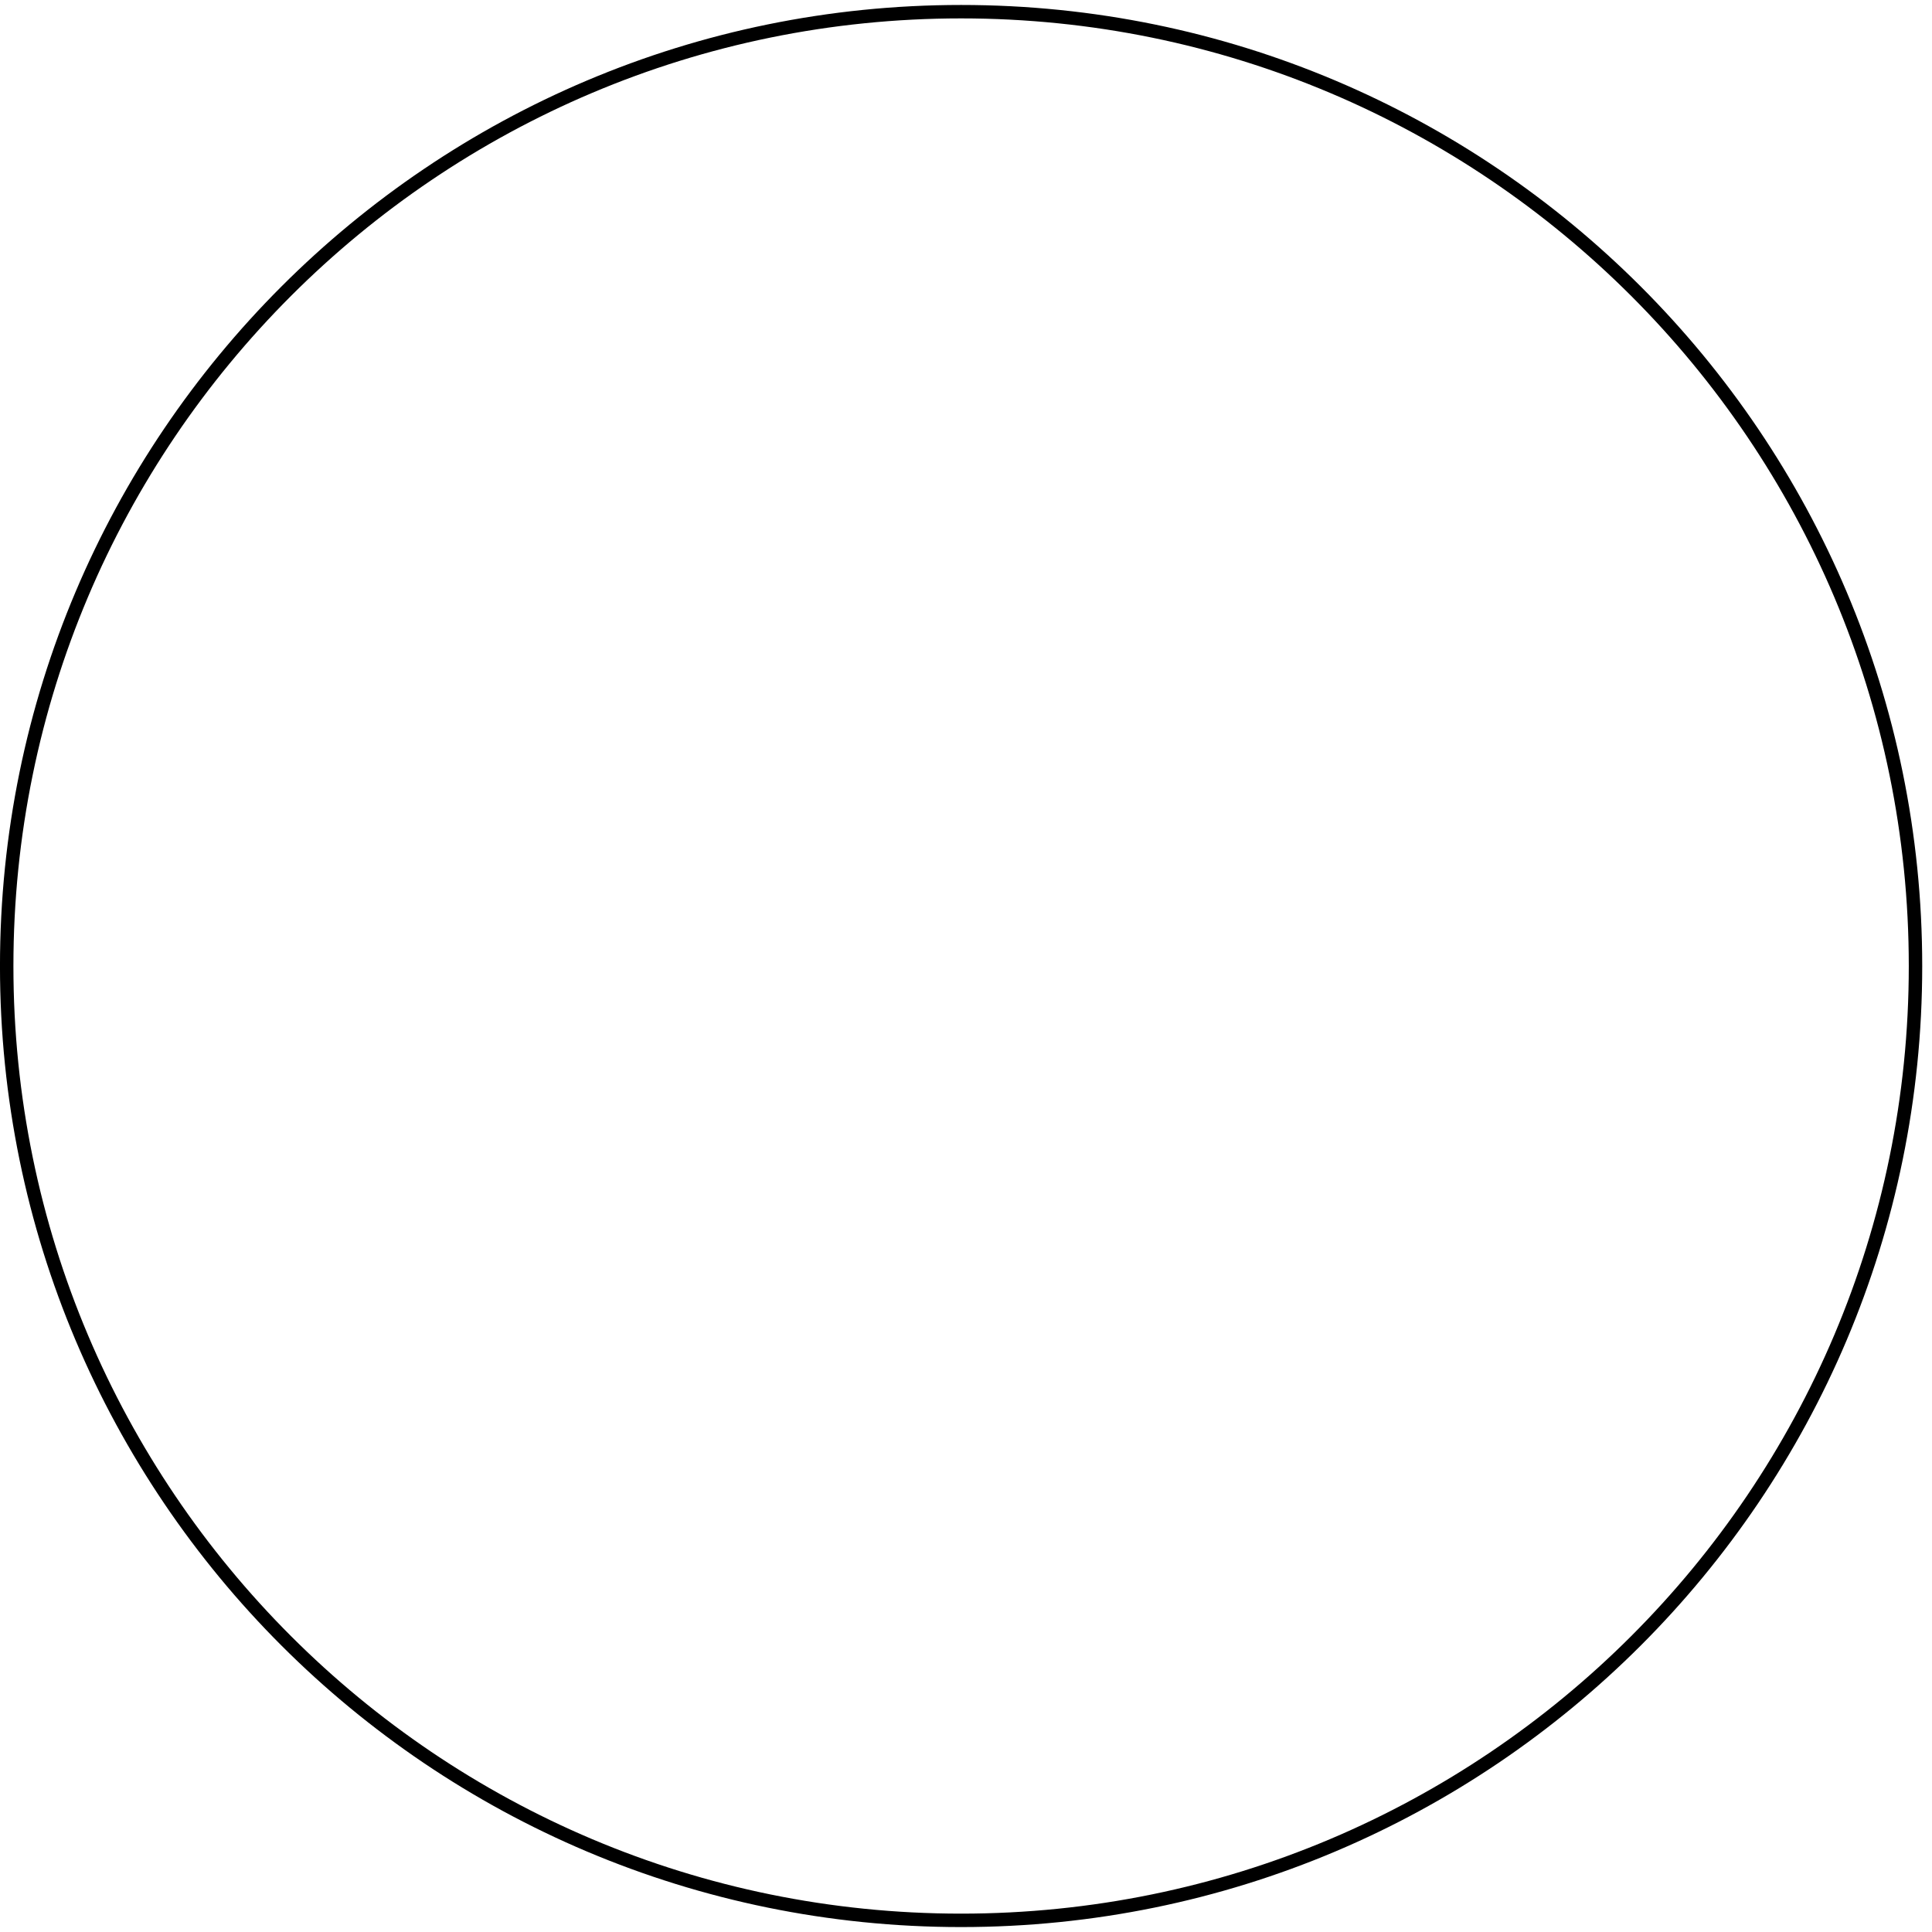 <?xml version='1.0' encoding='UTF-8'?>
<!-- This file was generated by dvisvgm 3.0.3 -->
<svg xmlns="http://www.w3.org/2000/svg" xmlns:xlink="http://www.w3.org/1999/xlink" width="96" height="96" viewBox="1872.023 1483.067 57.385 57.385">
<g id='page1'>
<!--start 1872.019782 1540.307222 -->
<path d='m1928.918 1511.762c0-15.656-12.691-28.348-28.348-28.348c-15.656 0-28.348 12.691-28.348 28.348c0 15.652 12.691 28.344 28.348 28.344c15.656 0 28.348-12.691 28.348-28.344z' stroke='#000' fill='none' stroke-width='.399'/>
</g>
<script type="text/ecmascript">if(window.parent.postMessage)window.parent.postMessage("36|72|72|"+window.location,"*");</script>
</svg>